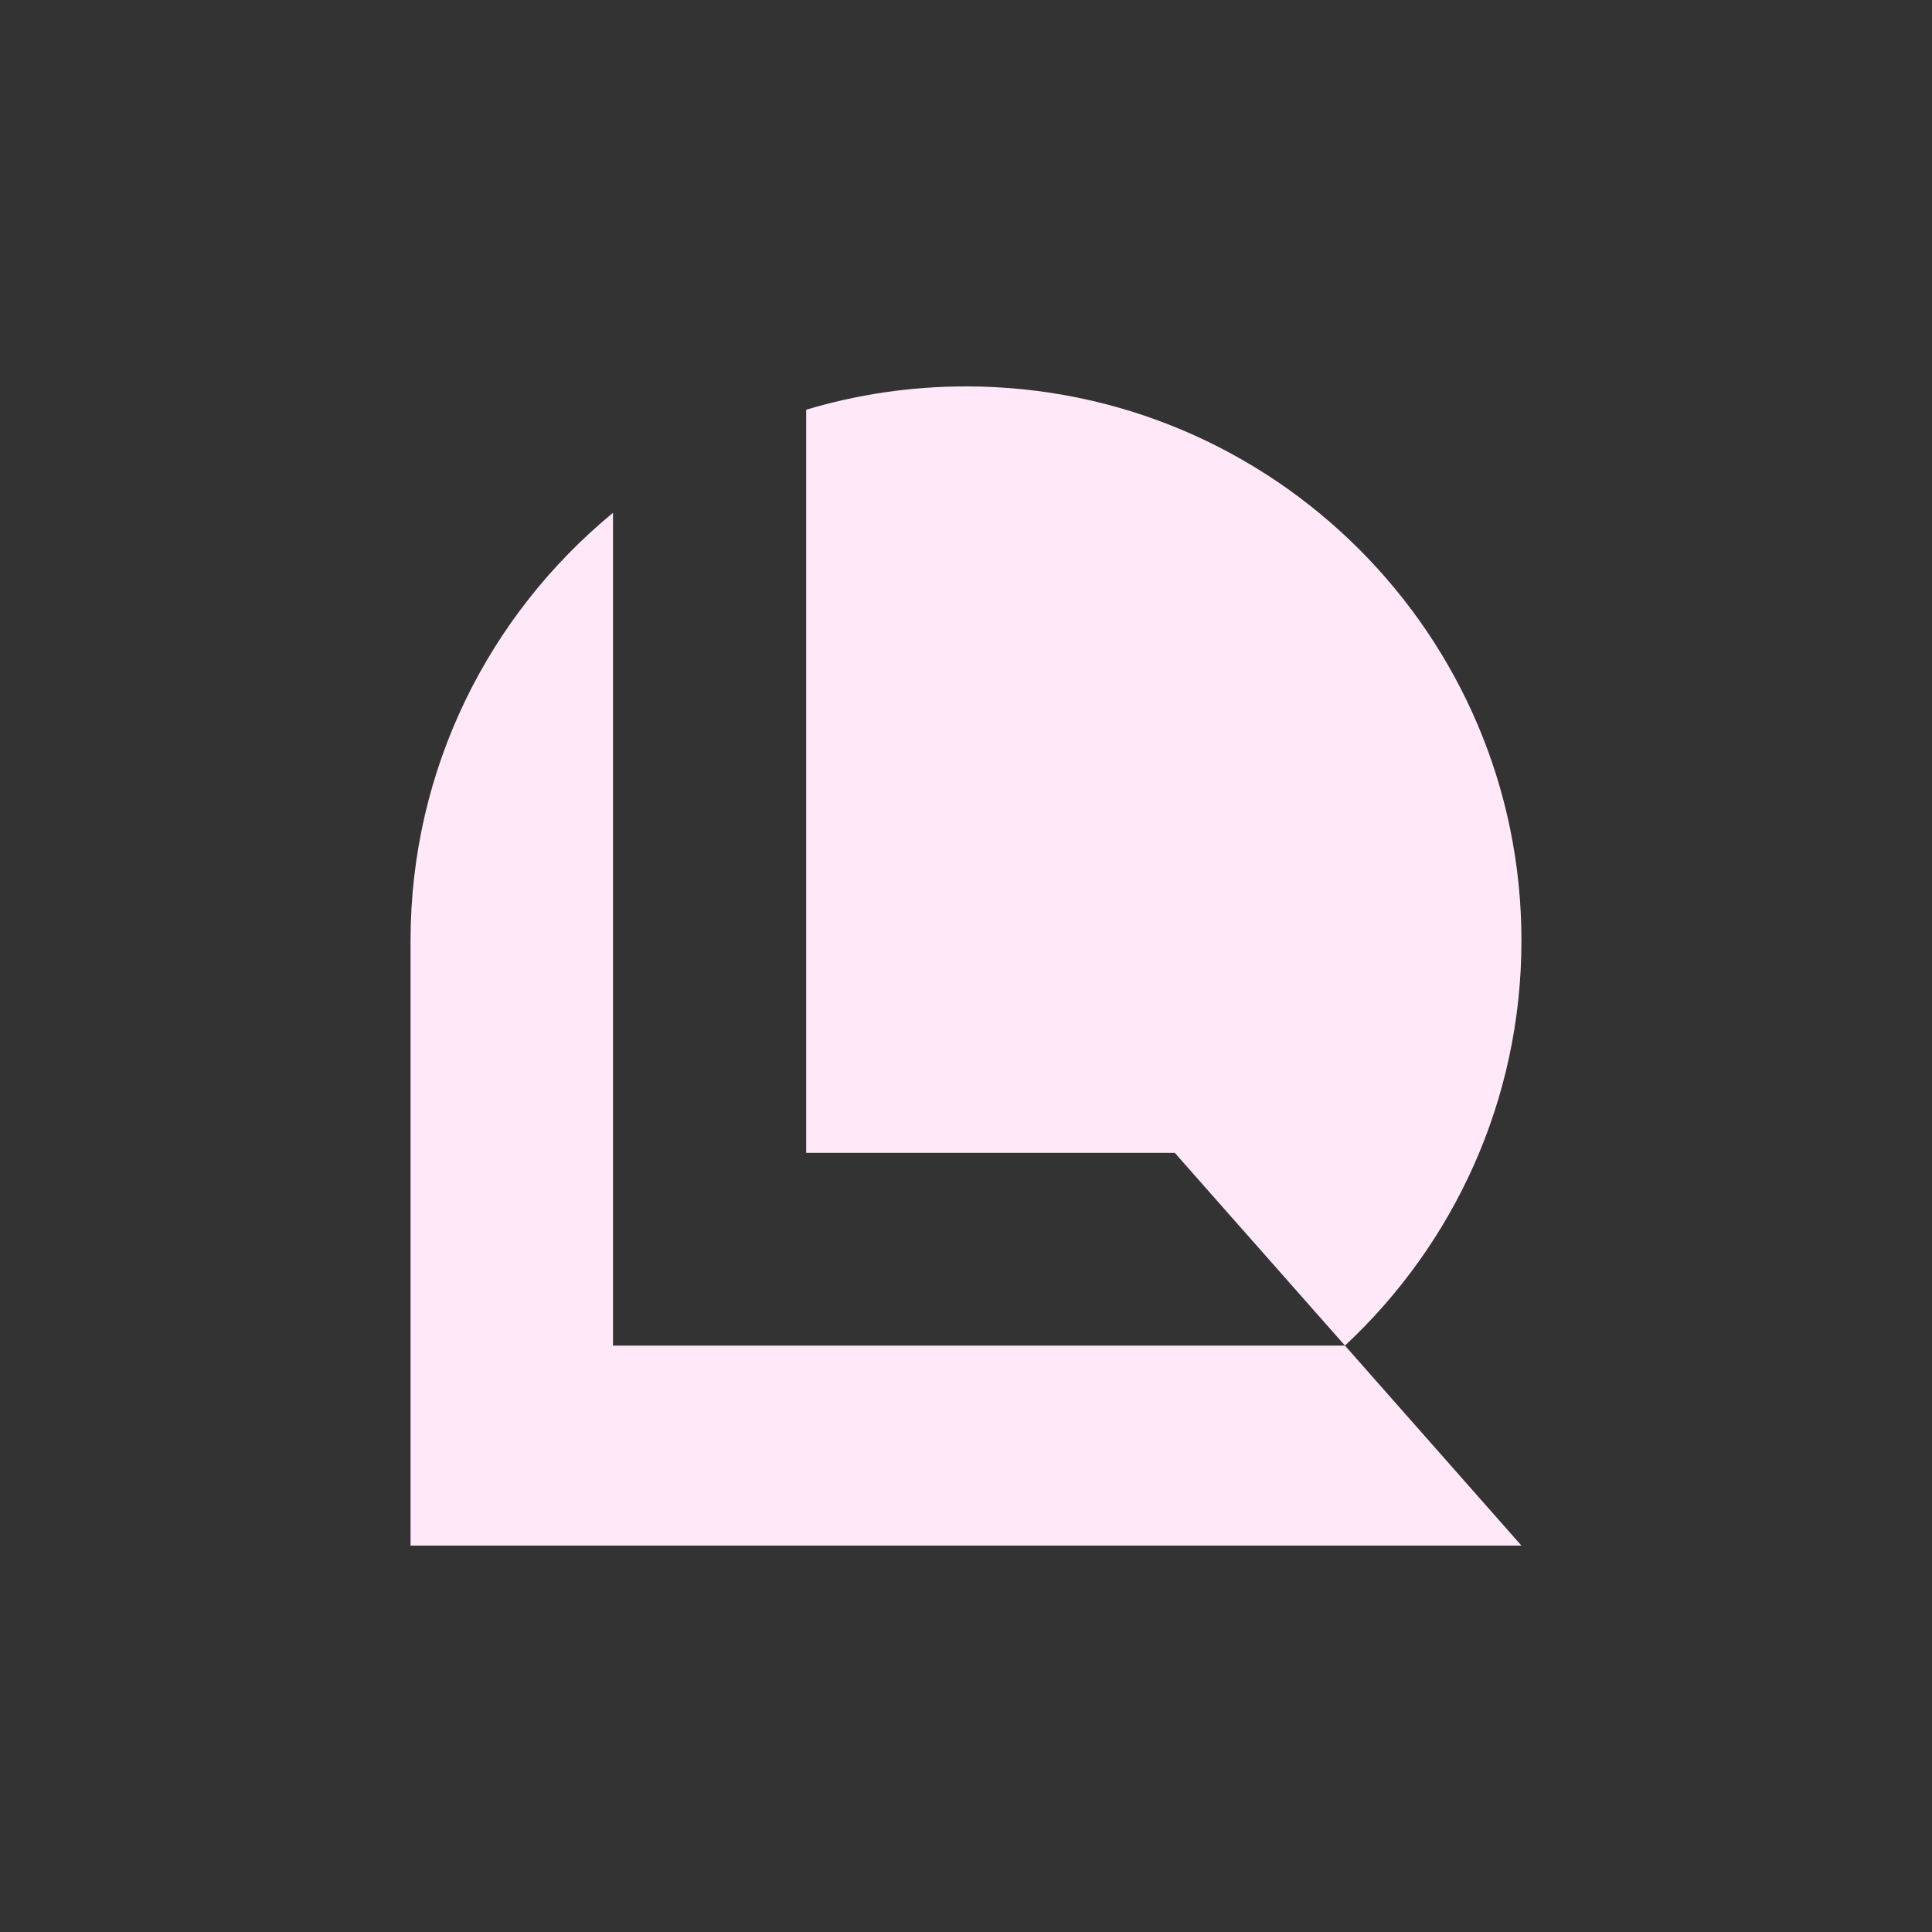 <?xml version="1.0"?>
<svg viewBox="0 0 800 800" xmlns="http://www.w3.org/2000/svg" fill-rule="evenodd" clip-rule="evenodd" width="800" height="800"><rect x="0" y="0" width="800" height="800" fill="#333333" stroke="none"/><path fill="none" d="M0 0h800v800h-800z"></path><path d="M333.825 169.657c20.96-6.282 43.176-9.657 66.175-9.657 126.94 0 230 102.822 230 229.471 0 66.158-28.123 125.815-73.083 167.709l73.083 82.82h-460v-250.529c0-71.284 32.649-135.019 83.829-177.121v344.83h303.088l-70.466-79.812h-152.626v-307.711z" fill="#FFE8F8"></path></svg>